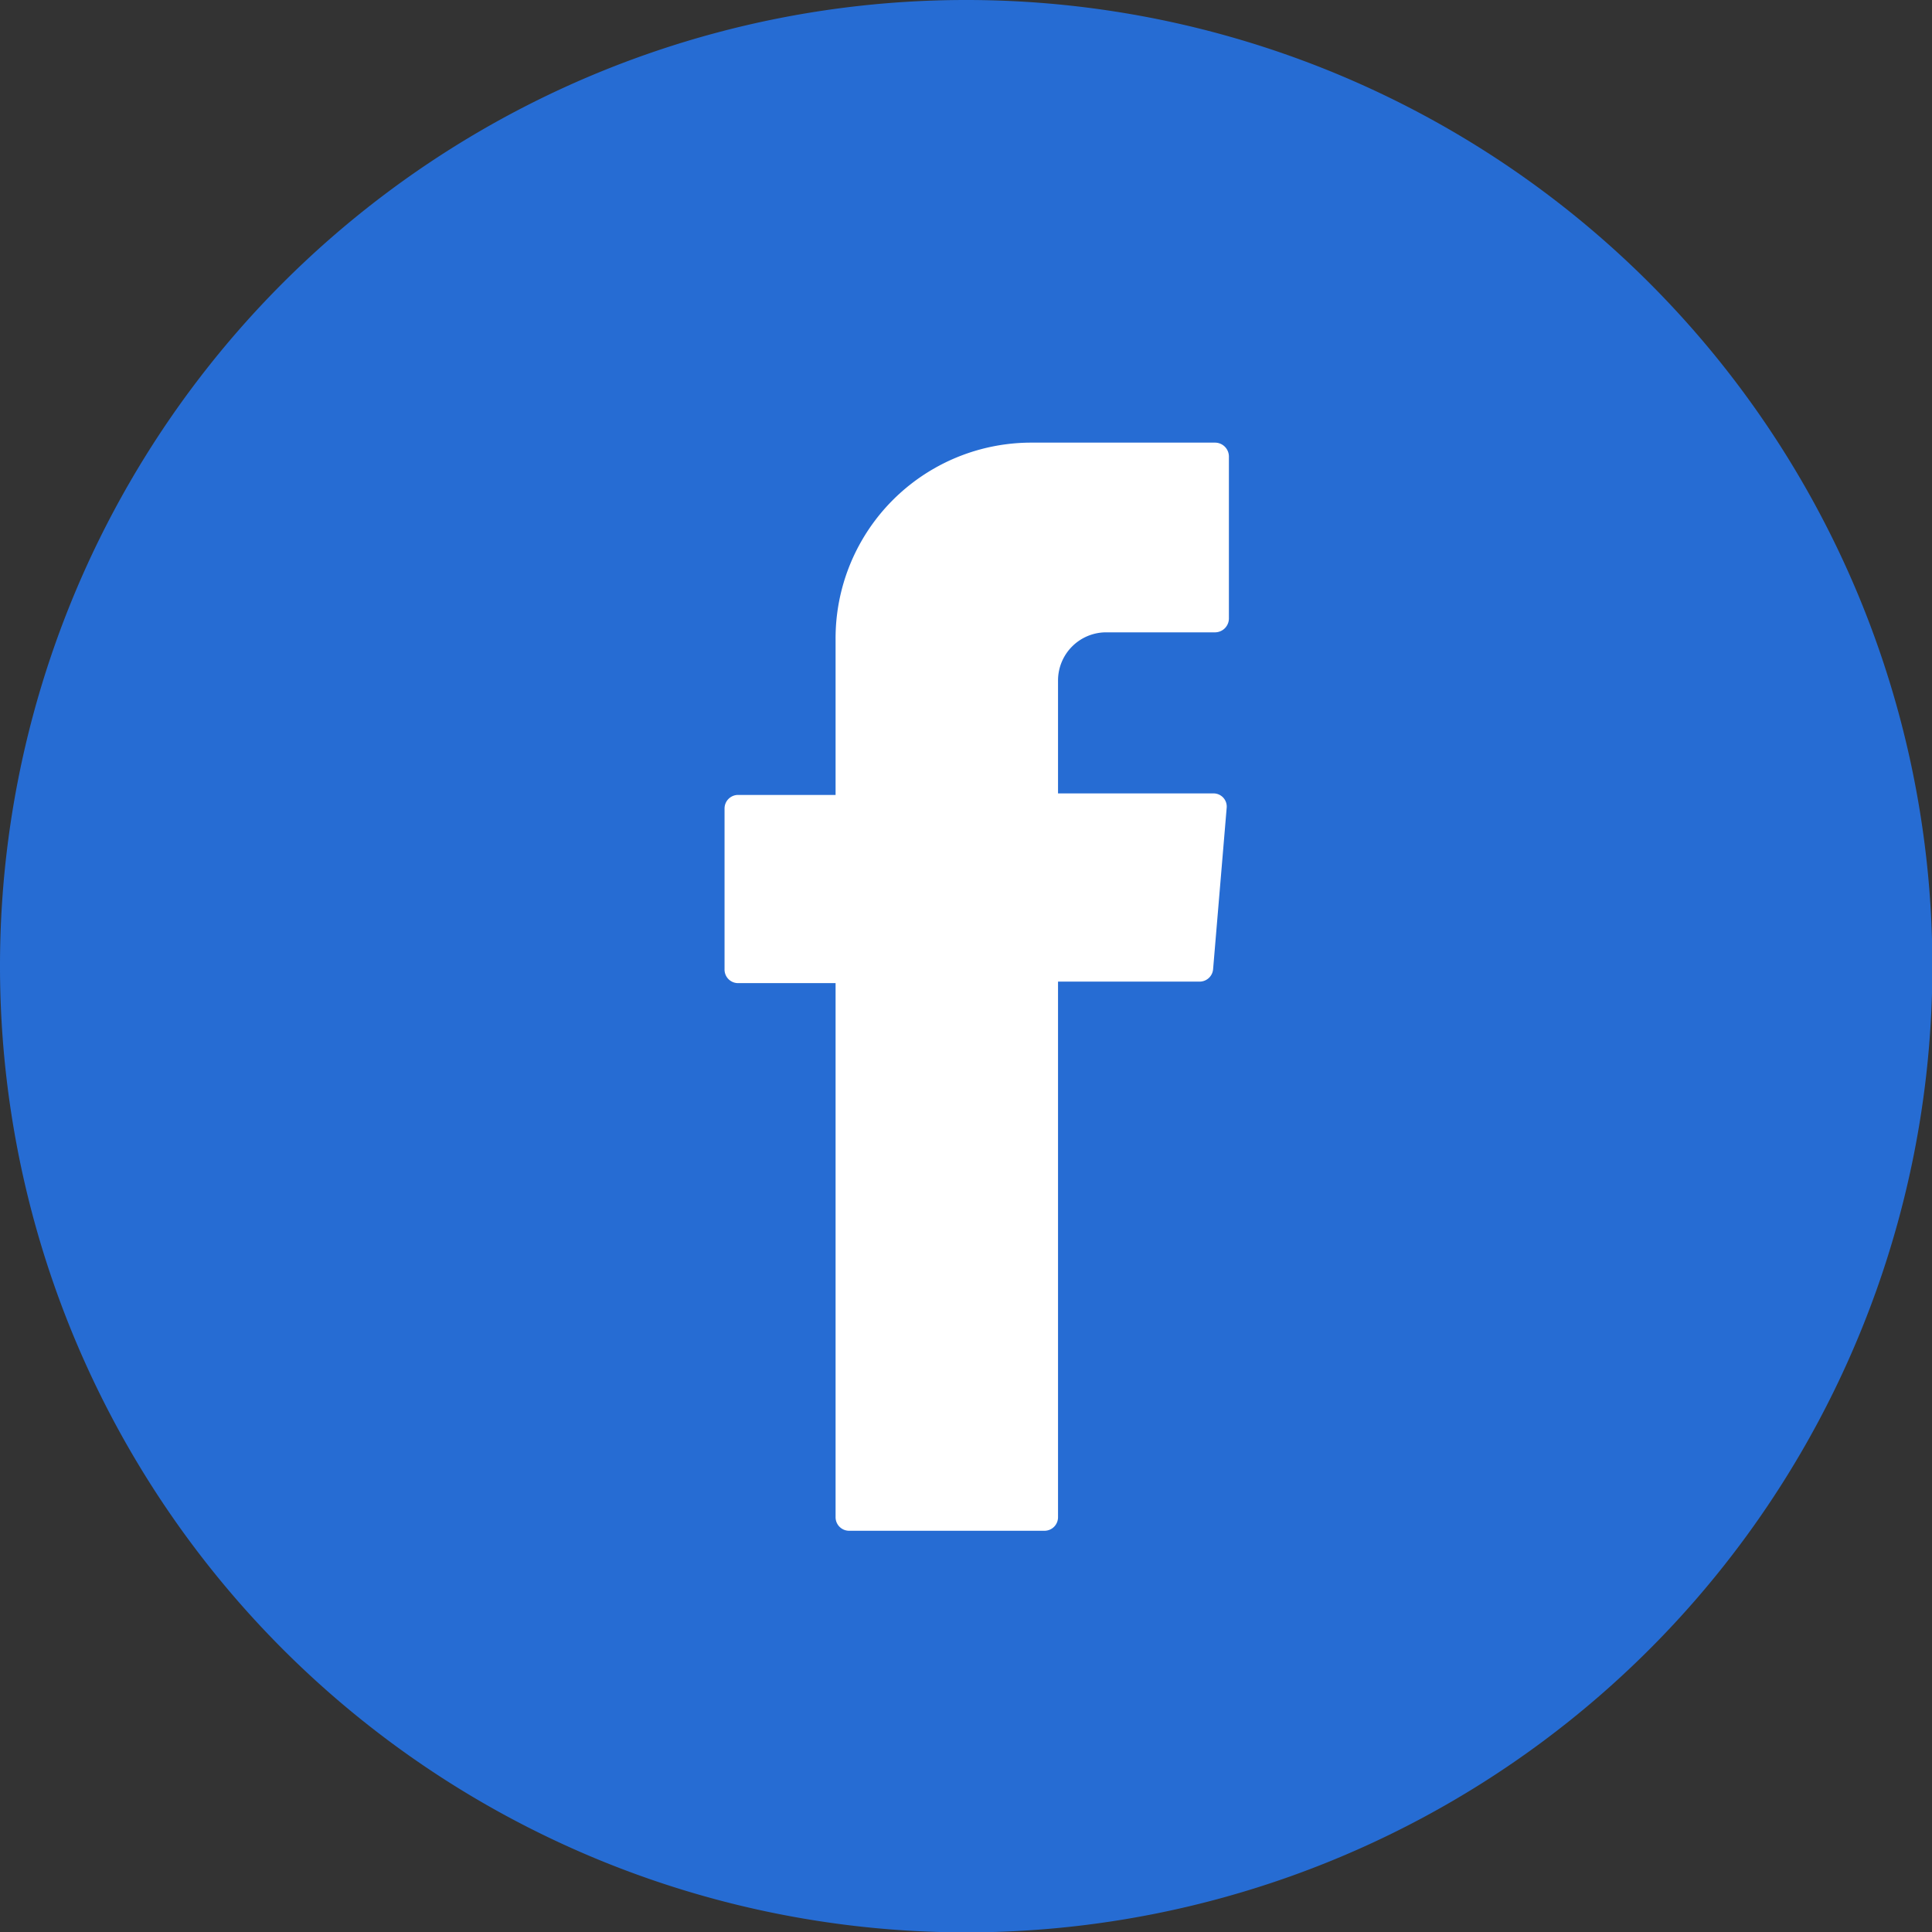 <svg id="vs" xmlns="http://www.w3.org/2000/svg" viewBox="0 0 51.33 51.33"><rect x="0" y="0" width="51.33" height="51.33" fill="#333333" stroke="none"/><defs><style>.cls-1{fill:#266cd3;}.cls-2{fill:#fff;}</style></defs><title>fackbook</title><path class="cls-1" d="M0,25.66A25.67,25.67,0,1,0,25.66,0,25.66,25.66,0,0,0,0,25.66Z"/><path class="cls-2" d="M22.2,26.31v14a.36.36,0,0,0,.36.36h5.19a.36.36,0,0,0,.36-.36V26.08h3.76a.36.36,0,0,0,.36-.33l.36-4.28a.35.35,0,0,0-.33-.39H28.11v-3a1.28,1.28,0,0,1,1.28-1.28h2.9a.37.37,0,0,0,.36-.37V12.13a.37.37,0,0,0-.36-.37H27.4A5.2,5.2,0,0,0,22.2,17v4.12H19.61a.36.36,0,0,0-.36.36v4.27a.36.36,0,0,0,.36.37H22.2Z"/></svg>